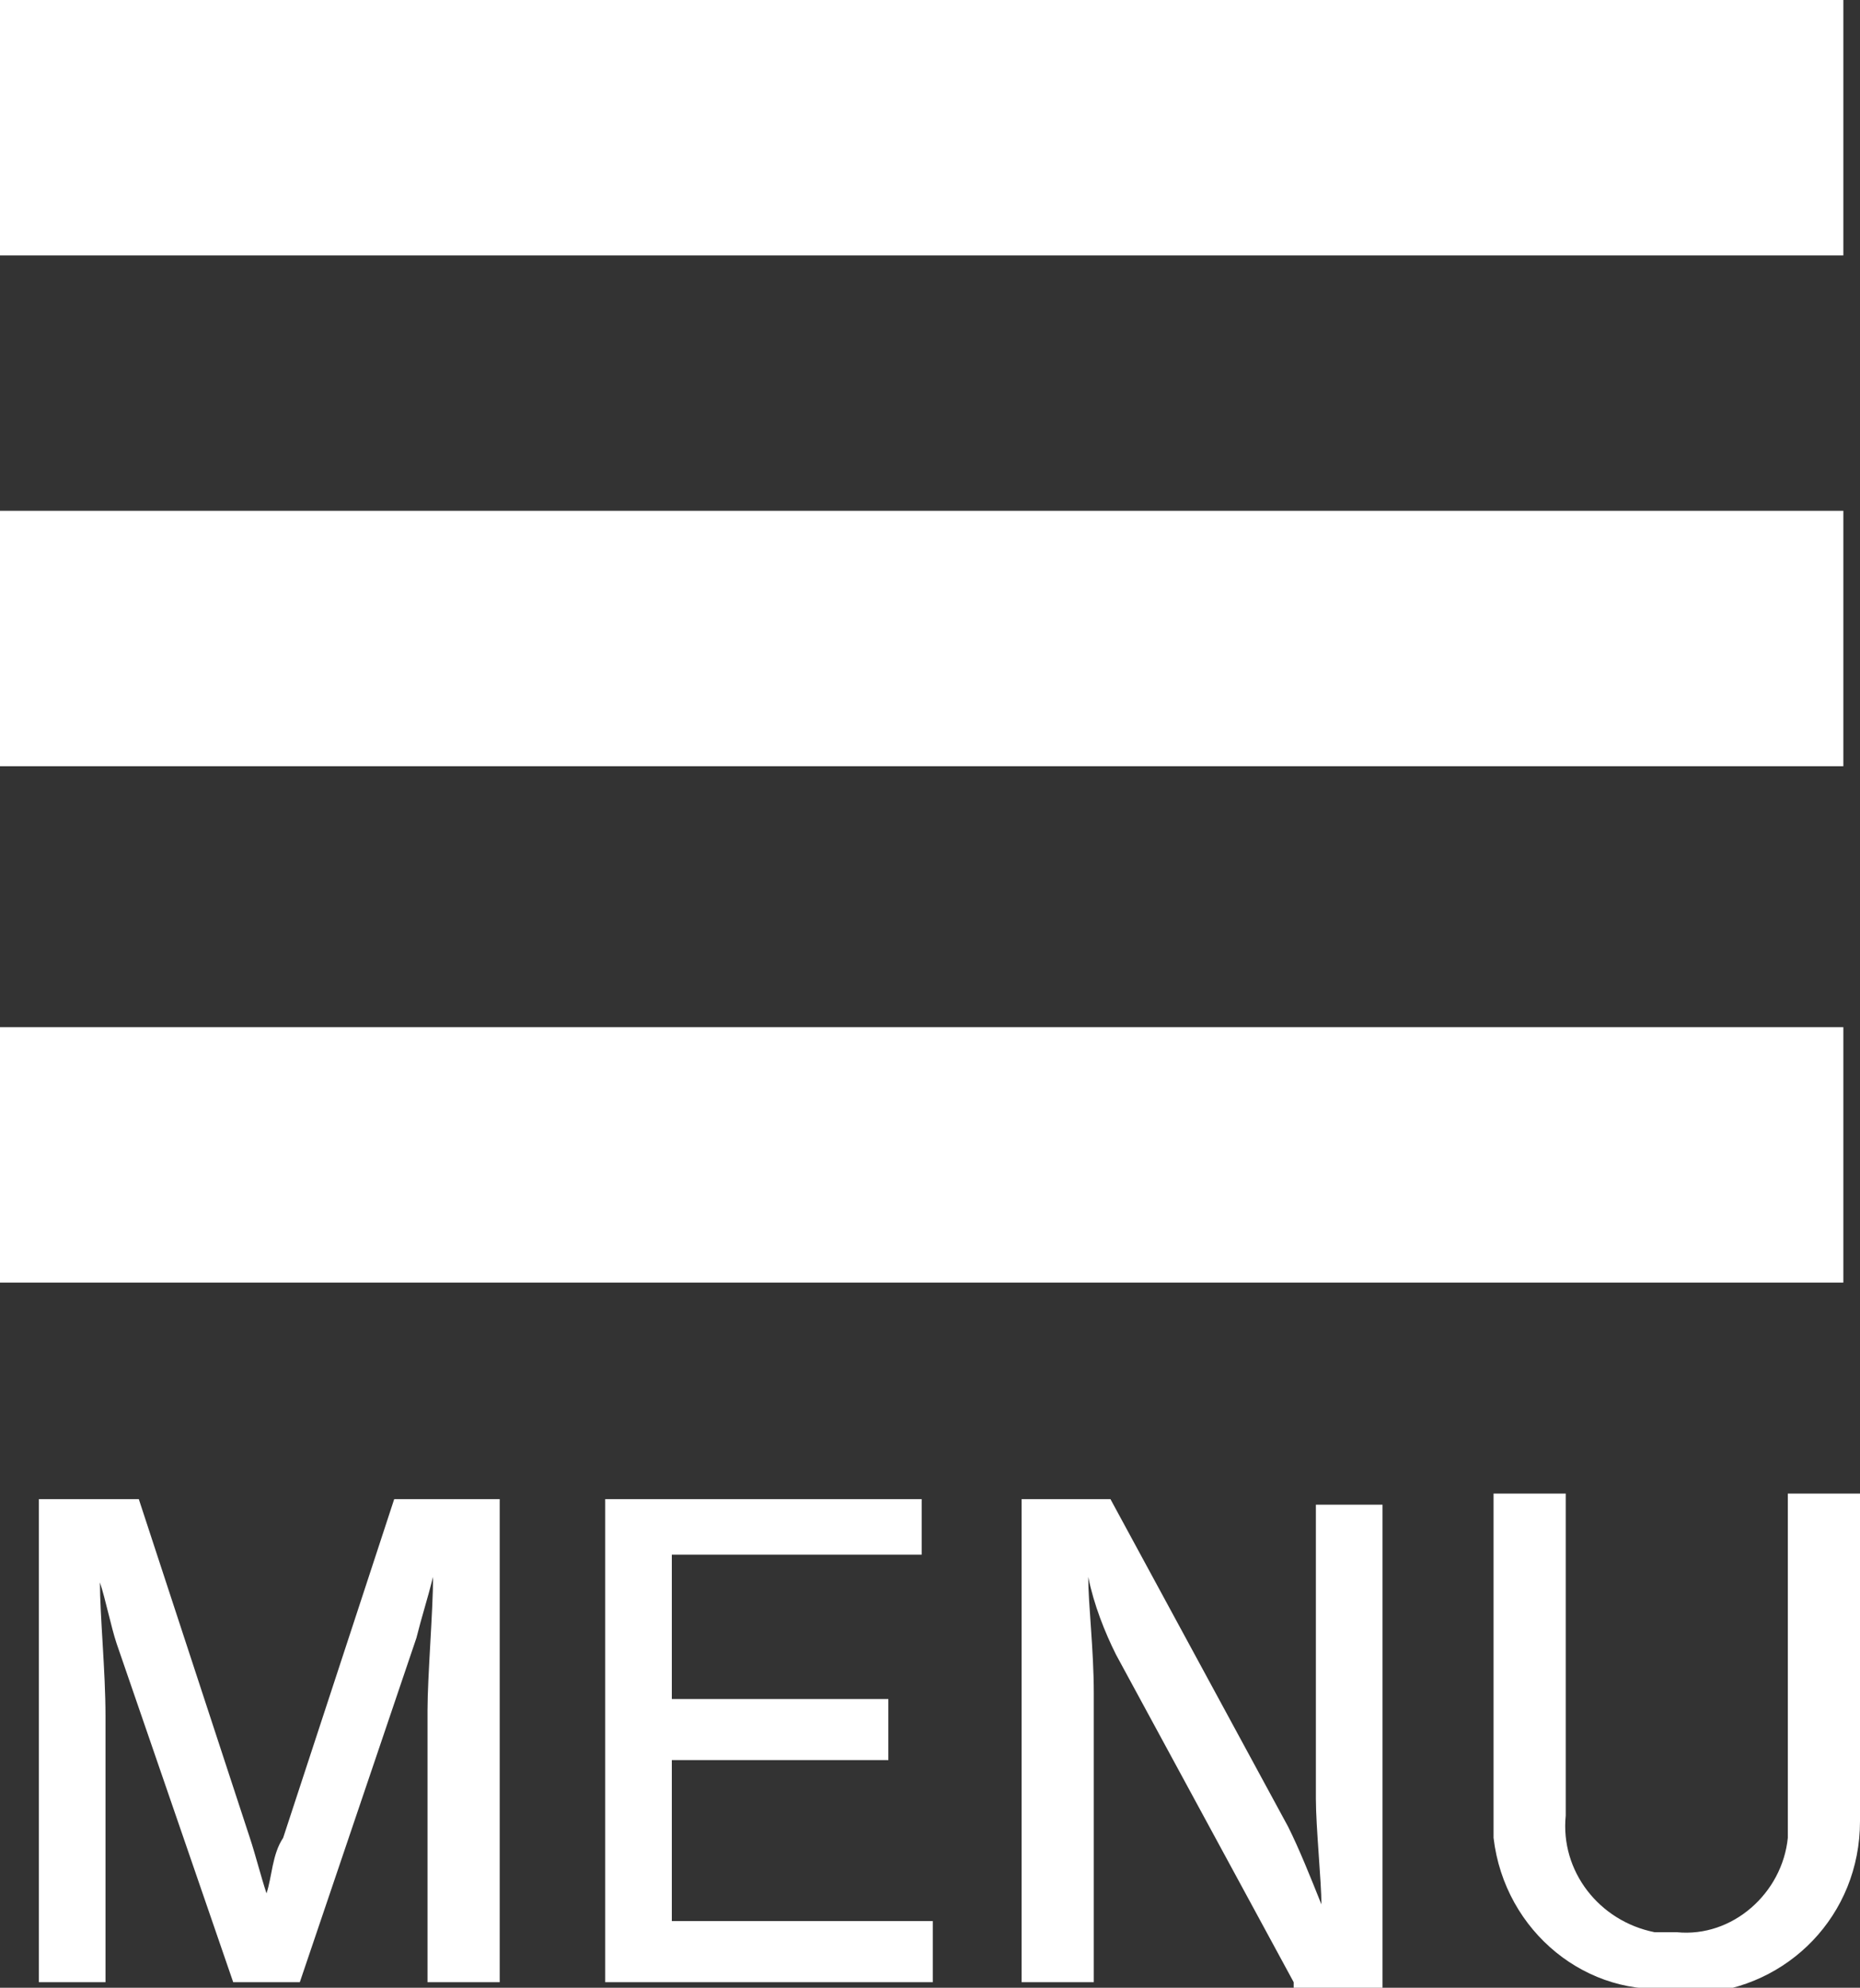 <?xml version="1.0" encoding="utf-8"?>
<!-- Generator: Adobe Illustrator 23.0.3, SVG Export Plug-In . SVG Version: 6.00 Build 0)  -->
<svg version="1.1" id="レイヤー_1" xmlns="http://www.w3.org/2000/svg" xmlns:xlink="http://www.w3.org/1999/xlink" x="0px"
	 y="0px" viewBox="0 0 33.5 35.8" style="enable-background:new 0 0 33.5 35.8;" xml:space="preserve">
<rect x="0" y="0" width="33.5" height="35.8" fill="#333333" stroke="none"/>
<style type="text/css">
	.st0{fill:#FFFFFF;}
</style>
<title>アセット 4</title>
<rect class="st0" width="33.2" height="4.6"/>
<rect y="9.2" class="st0" width="33.2" height="4.6"/>
<rect y="18.5" class="st0" width="33.2" height="4.6"/>
<path class="st0" d="M7.7,35.7v-4.9c0-0.6,0.1-1.8,0.1-2.4l0,0c-0.1,0.4-0.2,0.7-0.3,1.1l-2.1,6.2H4.2l-2.1-6.1
	c-0.1-0.3-0.2-0.8-0.3-1.1h0c0,0.6,0.1,1.6,0.1,2.4v4.8H0.7v-8.7h1.8l2,6.1c0.1,0.3,0.2,0.7,0.3,1l0,0c0.1-0.3,0.1-0.7,0.3-1l2-6.1
	h1.9v8.7L7.7,35.7z"/>
<path class="st0" d="M10.9,35.7v-8.7h5.7V28h-4.5v2.6h3.9v1.1h-3.9v2.9h4.7v1.1L10.9,35.7z"/>
<path class="st0" d="M23.3,35.7l-3.2-5.9c-0.2-0.4-0.4-0.9-0.5-1.4l0,0c0,0.5,0.1,1.3,0.1,2.1v5.2h-1.3v-8.7H20l3.2,5.9
	c0.2,0.4,0.4,0.9,0.6,1.4l0,0c0-0.4-0.1-1.4-0.1-1.9v-5.3h1.2v8.7H23.3z"/>
<path class="st0" d="M30.2,35.8c-1.6,0.2-3.1-1-3.3-2.7c0-0.1,0-0.2,0-0.3v-5.9h1.3v5.8c-0.1,1,0.6,1.9,1.6,2.1c0.1,0,0.3,0,0.4,0
	c1,0.1,1.9-0.7,2-1.7c0-0.1,0-0.2,0-0.4v-5.8h1.3v5.9c0,1.7-1.3,3-2.9,3.1C30.4,35.9,30.3,35.9,30.2,35.8z"/>
</svg>
